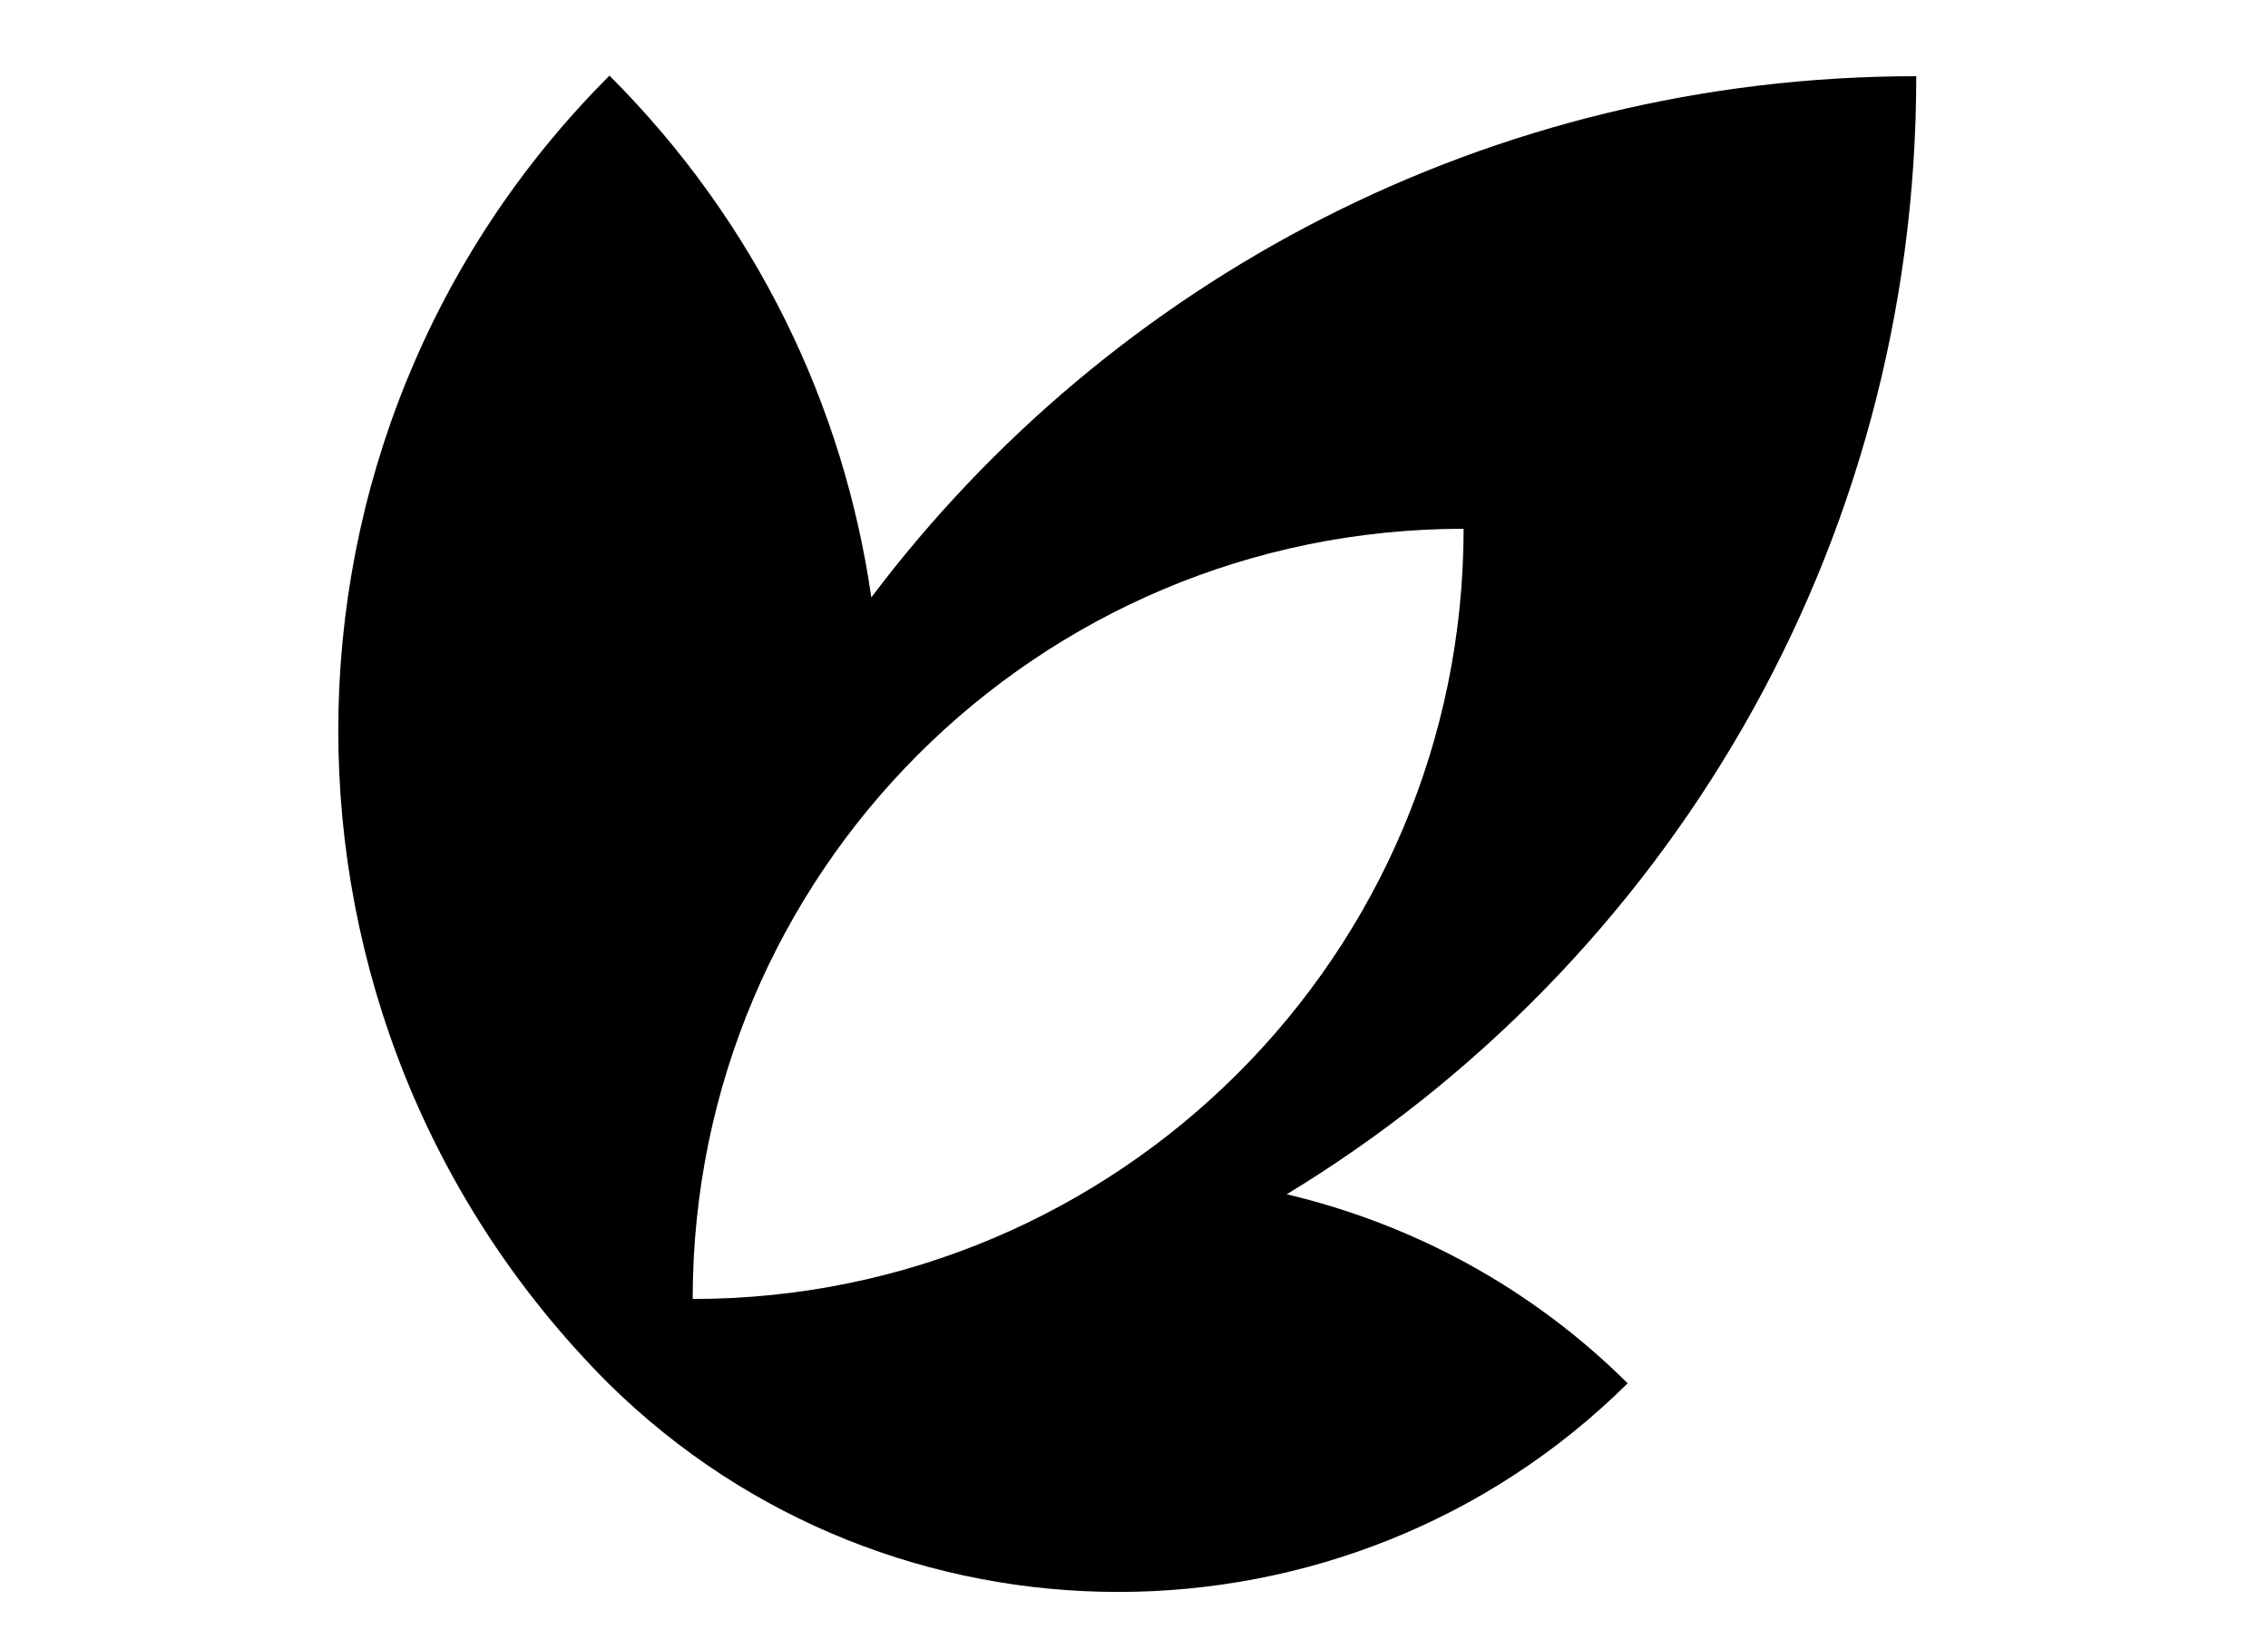 <svg class="ml-1" width="22" height="16" xmlns="http://www.w3.org/2000/svg" viewBox="0 0 283.5 283.5"><g color="#ffc425"><path fill="currentcolor" class="st0" d="M276.2 13.1c-73.4 0-138.6 35.2-179.6 89.6-4.7-32.8-19.7-64.4-45-89.7-62 62-62.2 162.6-.3 224.7 0 .1 0-.1 0 0 .1 0 .1.2.2.2 48.4 47.7 126.8 47.7 175.1-.1-16.7-16.6-37.1-27.4-58.6-32.5 64.9-39.4 108.2-110.7 108.2-192.2zM65.9 223.3c0-73.2 59.3-132.4 132.5-132.4 0 73.1-59.3 132.4-132.5 132.4z"></path></g></svg>